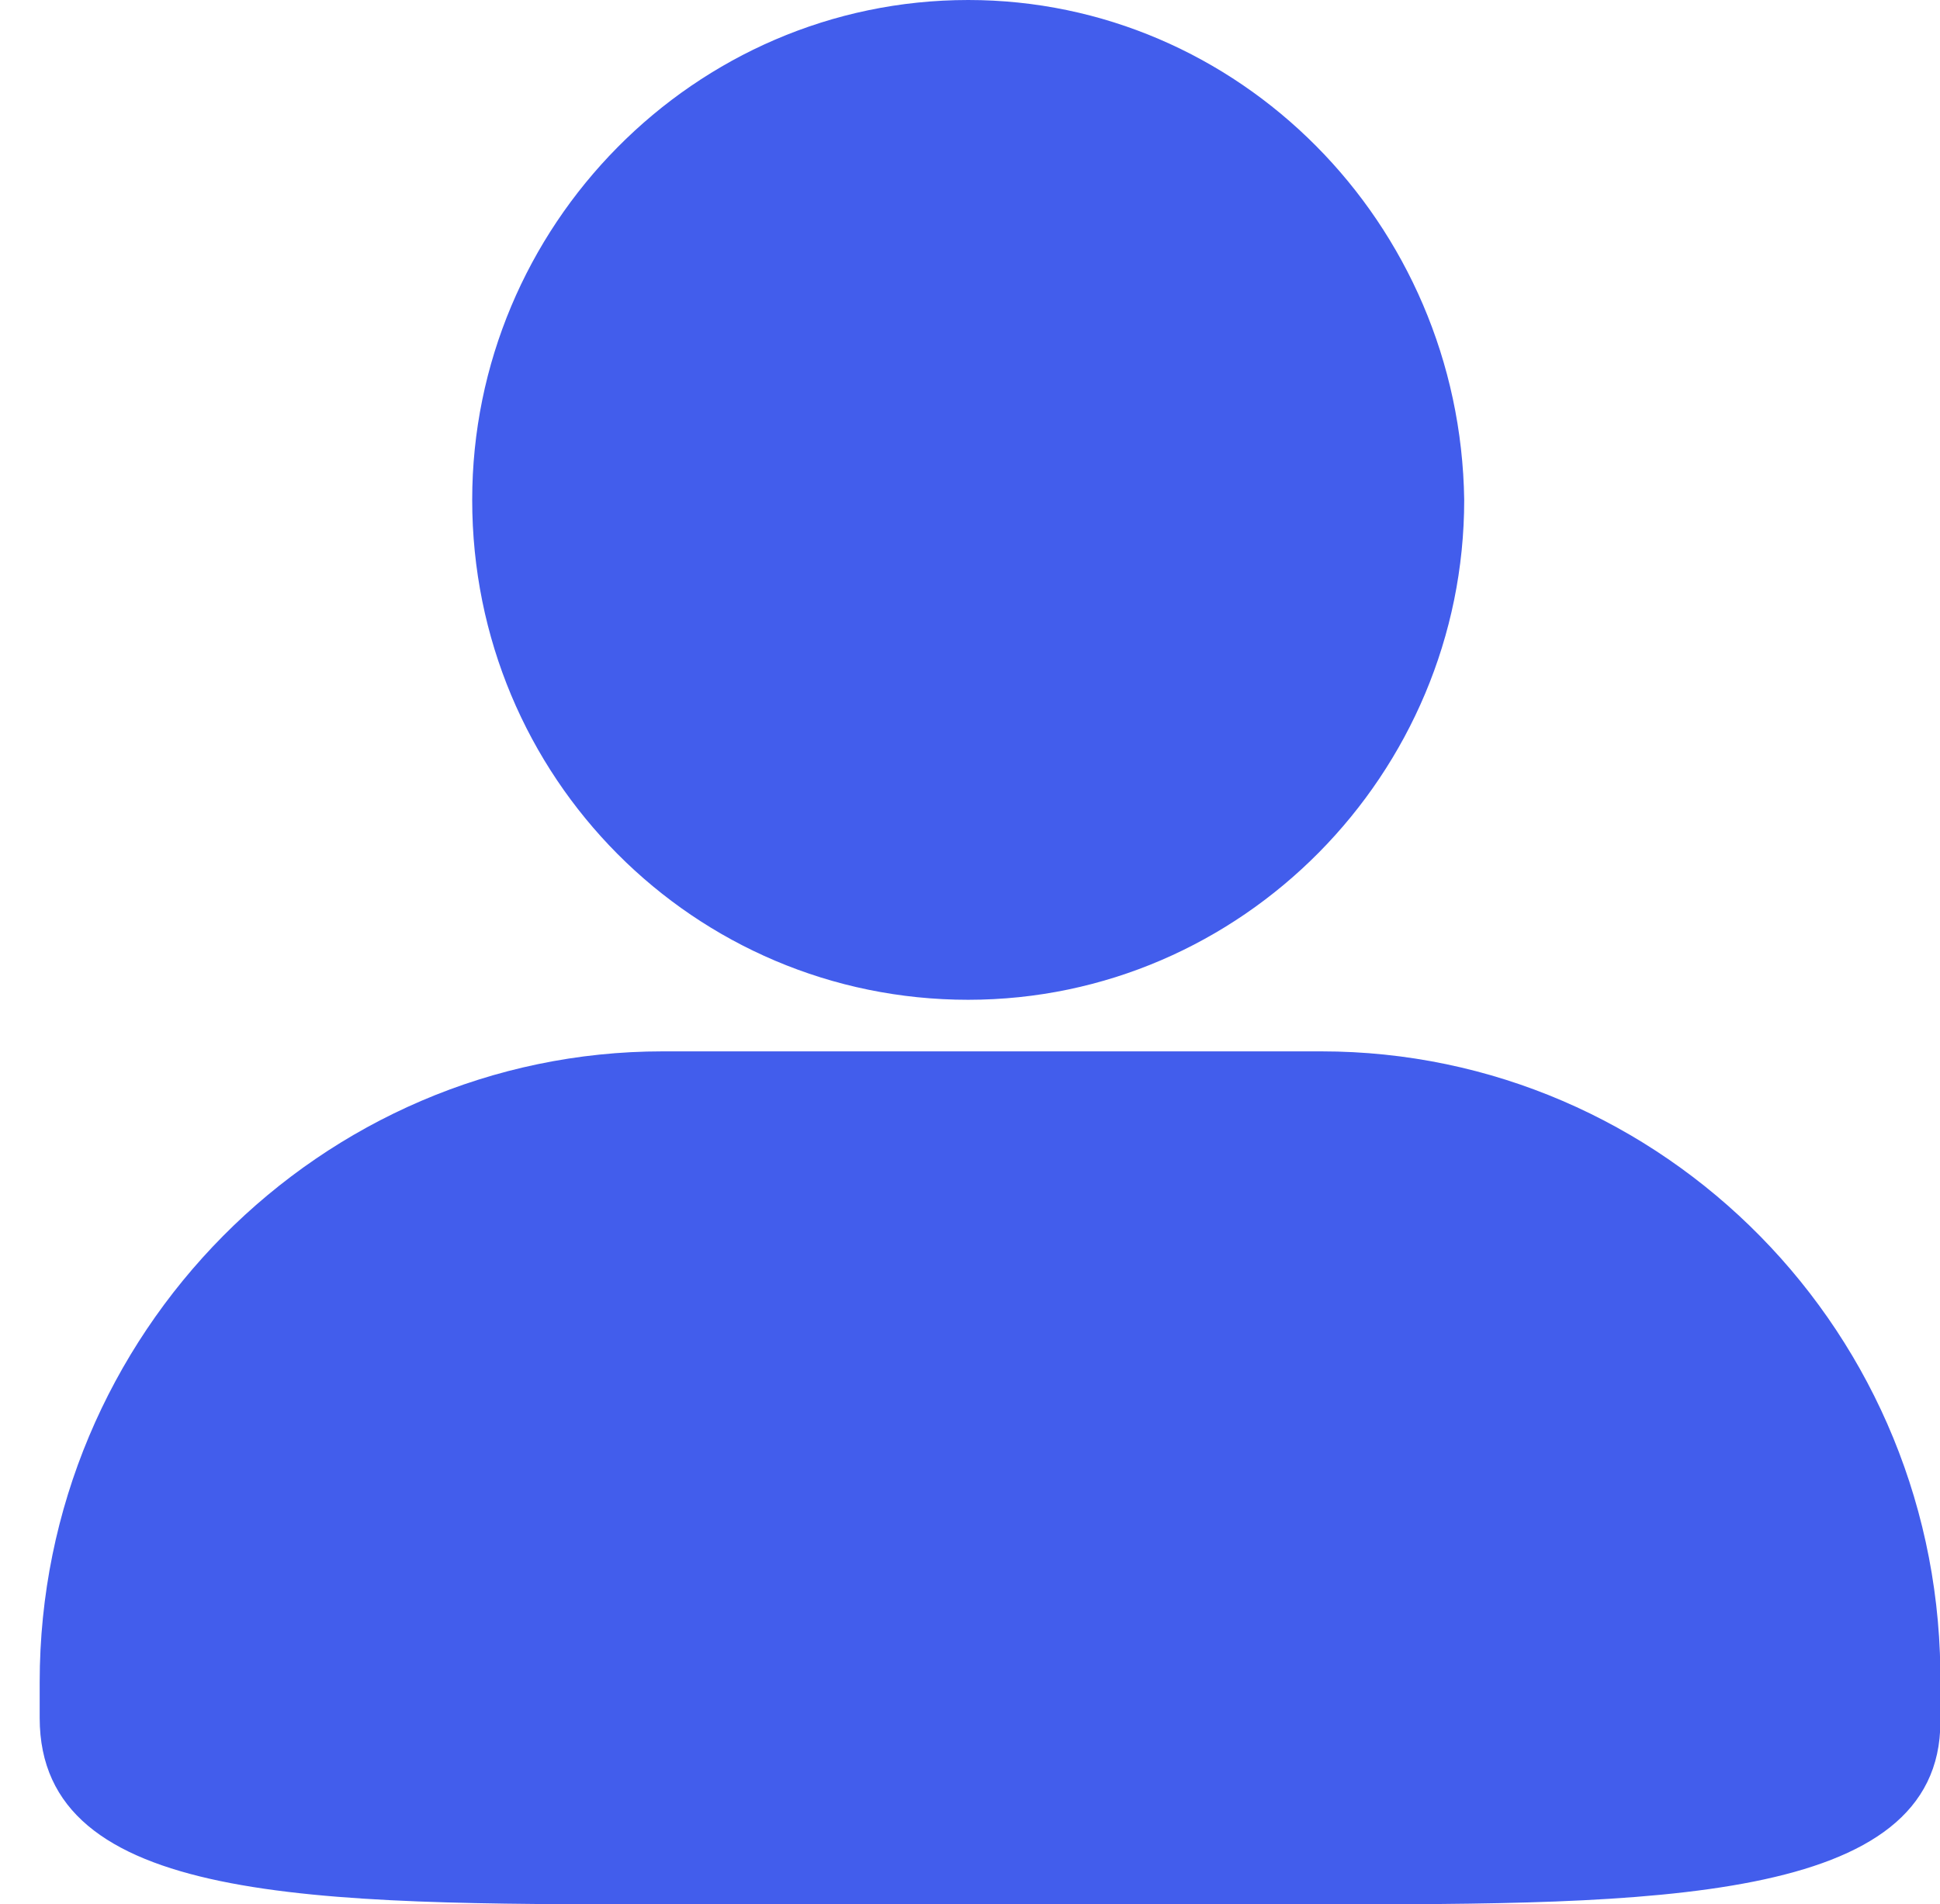 <?xml version="1.0" standalone="no"?><!DOCTYPE svg PUBLIC "-//W3C//DTD SVG 1.1//EN" "http://www.w3.org/Graphics/SVG/1.1/DTD/svg11.dtd"><svg t="1762158006153" class="icon" viewBox="0 0 1043 1024" version="1.1" xmlns="http://www.w3.org/2000/svg" p-id="18196" xmlns:xlink="http://www.w3.org/1999/xlink" width="203.711" height="200"><path d="M520.533 0c-147.2 0-266.666 121.6-266.666 268.8 0 149.333 119.466 268.8 266.666 268.8S787.2 416 787.2 268.8C785.067 119.467 665.6 0 520.533 0M710.4 565.333H356.267c-183.467 0-334.934 151.467-334.934 339.2v19.2C21.333 1024 168.533 1024 356.267 1024h352c179.2 0 334.933 0 334.933-98.133v-19.2c2.133-189.867-149.333-341.334-332.8-341.334" fill="#425dec" p-id="18197"></path></svg>